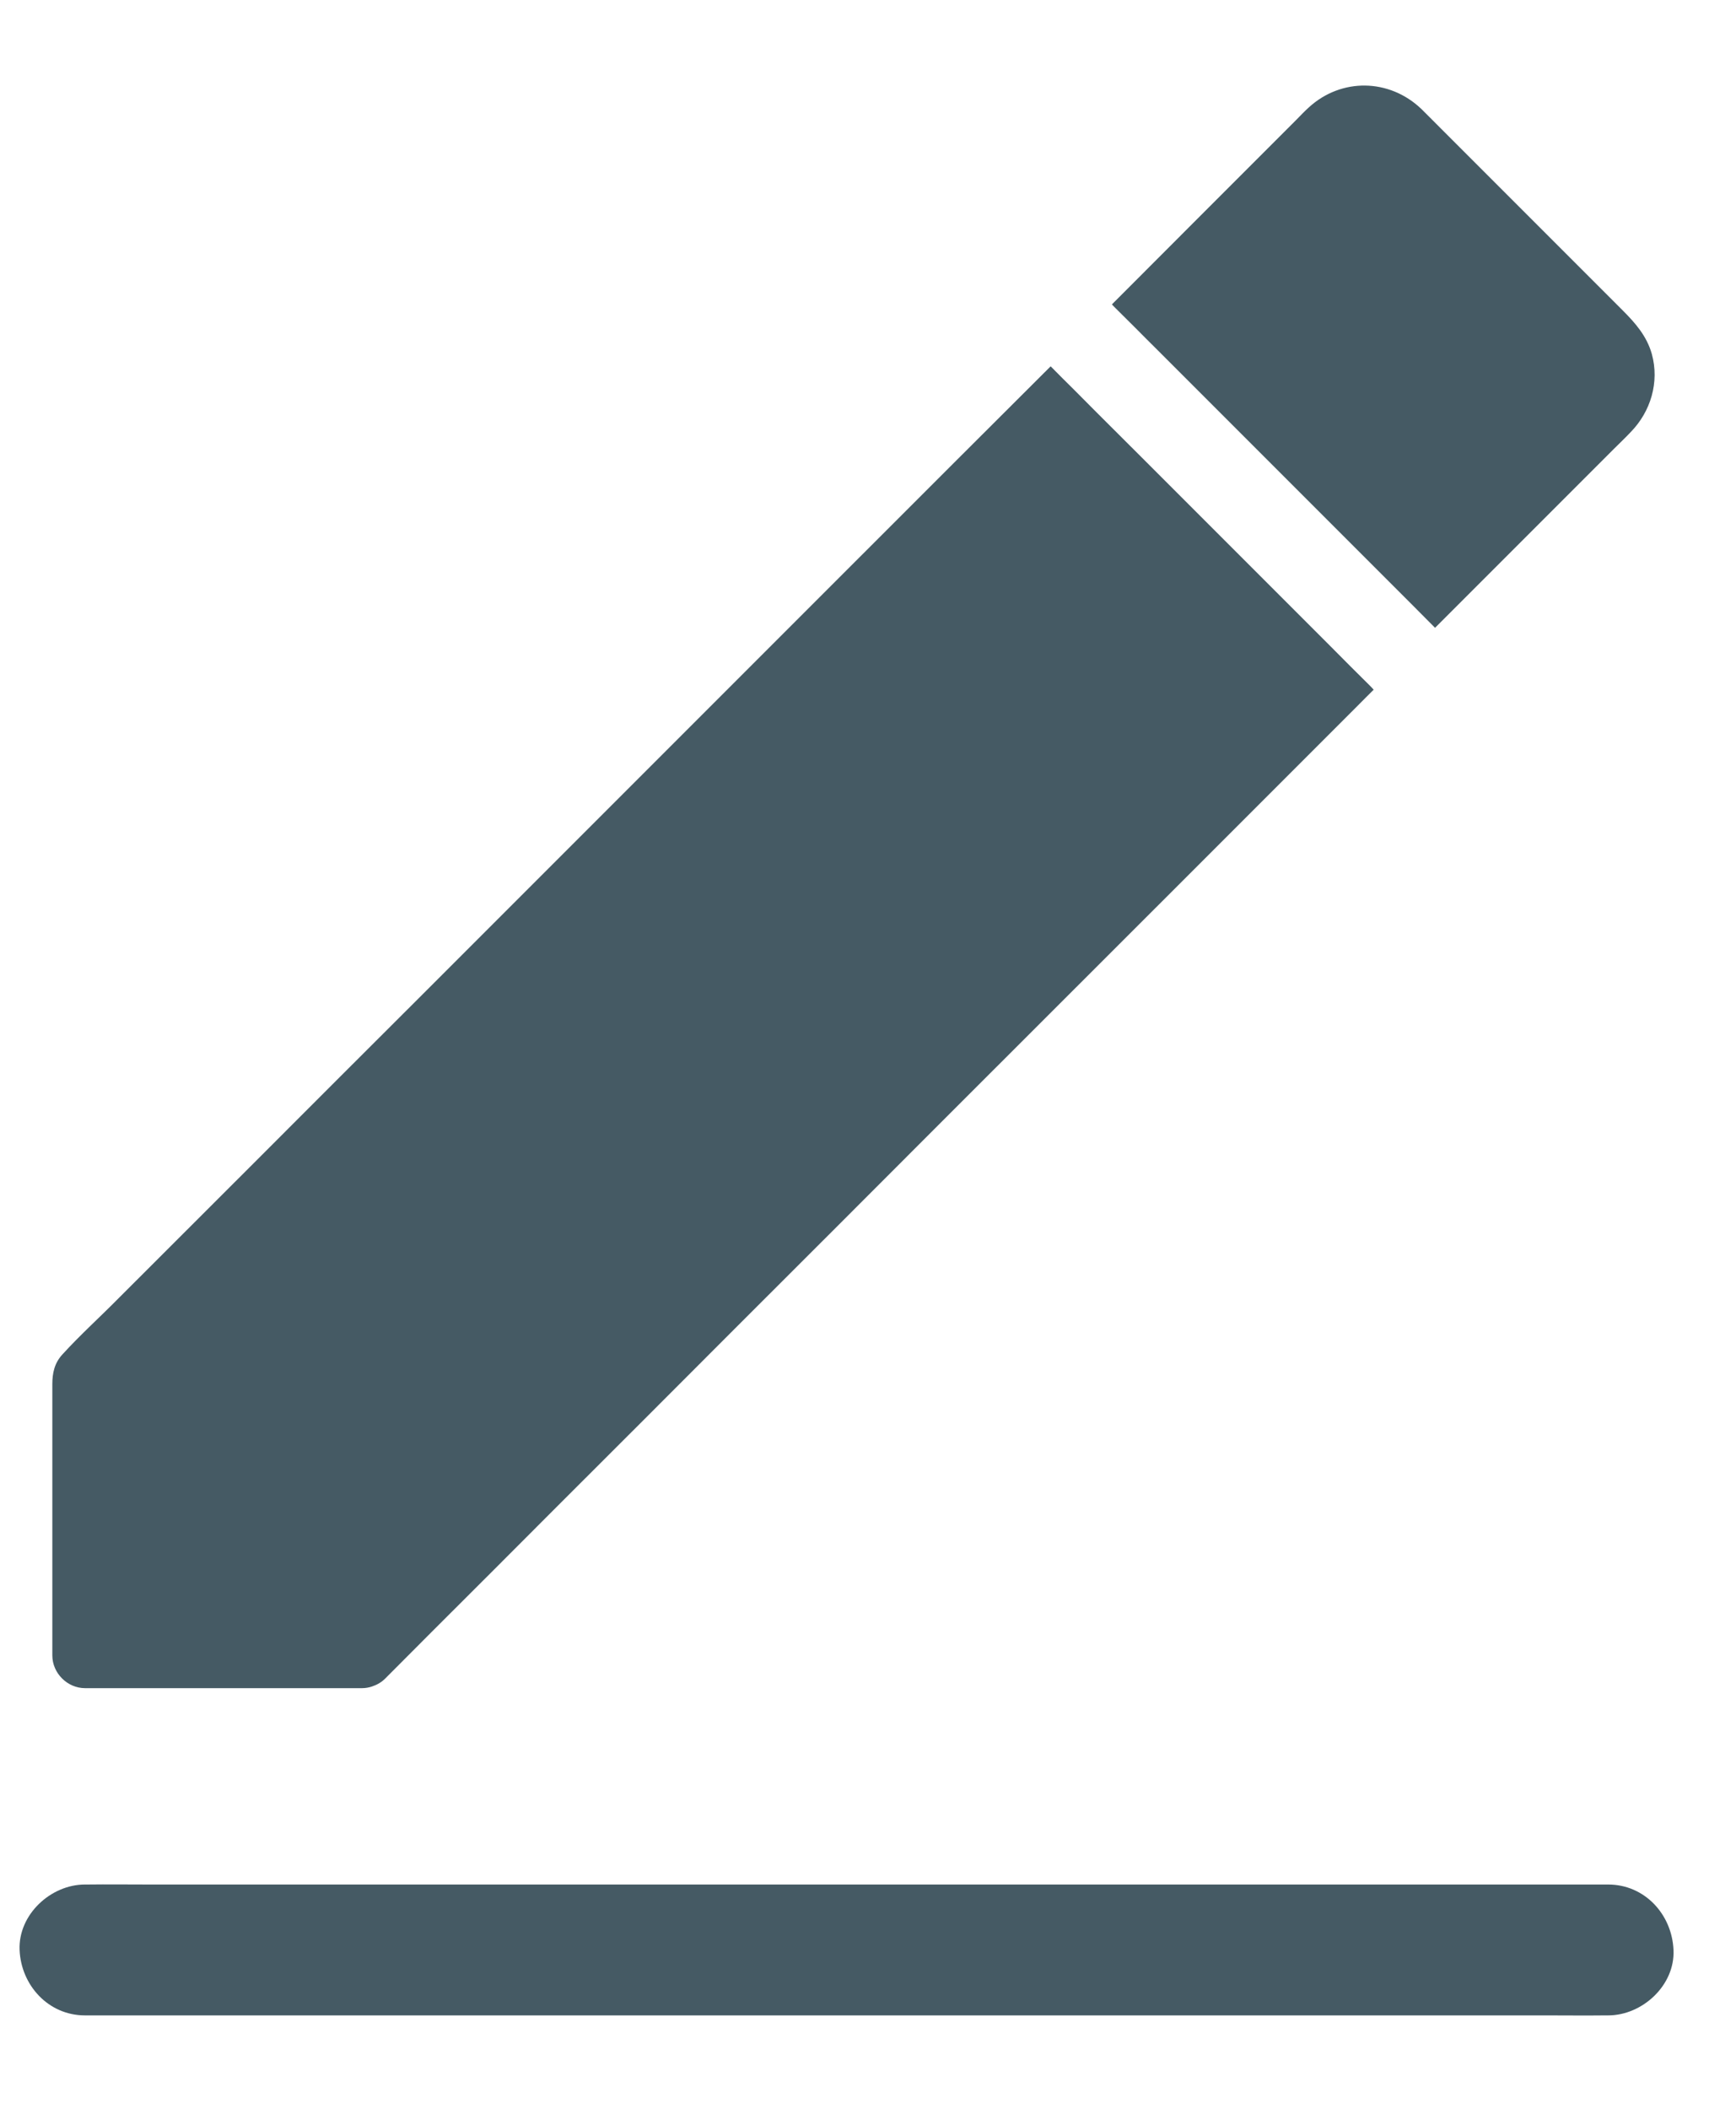 <svg width="14" height="17" viewBox="0 0 14 17" fill="none" xmlns="http://www.w3.org/2000/svg">
<path d="M13.321 2.853C13.28 2.709 13.189 2.605 13.087 2.503C12.6 2.016 12.111 1.527 11.624 1.04C11.57 0.986 11.515 0.93 11.461 0.877C11.204 0.633 10.818 0.626 10.556 0.865C10.519 0.898 10.485 0.935 10.45 0.97L9.74 1.68C9.482 1.939 9.225 2.195 8.967 2.454C8.977 2.464 8.986 2.475 8.996 2.484C9.049 2.536 9.1 2.587 9.153 2.64C9.214 2.702 9.278 2.765 9.339 2.826L10.814 4.301L11.201 4.688L11.387 4.874L11.573 5.061C11.795 4.839 12.016 4.618 12.238 4.396C12.496 4.138 12.755 3.879 13.013 3.621C13.059 3.575 13.106 3.531 13.15 3.484C13.312 3.319 13.384 3.081 13.321 2.853Z" fill="#455A64"/>
<path d="M11.078 5.56C11.036 5.602 10.993 5.644 10.953 5.685C10.417 6.221 9.881 6.757 9.345 7.293C8.764 7.873 8.184 8.453 7.604 9.033C7.044 9.594 6.483 10.155 5.92 10.717C5.442 11.197 4.962 11.675 4.484 12.153C4.15 12.488 3.816 12.822 3.482 13.155C3.357 13.28 3.231 13.407 3.106 13.532C3.078 13.56 3.043 13.581 3.006 13.593C3.004 13.593 3.004 13.595 3.002 13.595C2.976 13.604 2.948 13.609 2.92 13.609H0.686C0.543 13.609 0.422 13.488 0.422 13.345V11.159C0.422 11.069 0.439 10.988 0.504 10.918C0.647 10.761 0.807 10.617 0.956 10.466L2.013 9.41C2.503 8.919 2.994 8.429 3.486 7.938C4.052 7.372 4.618 6.806 5.184 6.24C5.762 5.662 6.34 5.084 6.919 4.505C7.437 3.987 7.954 3.47 8.473 2.953C8.534 3.015 8.597 3.078 8.659 3.139C8.721 3.201 8.784 3.264 8.845 3.326C8.974 3.454 9.104 3.584 9.232 3.712L10.707 5.187L10.893 5.374L11.05 5.53C11.058 5.539 11.069 5.549 11.078 5.56Z" fill="#455A64"/>
<path d="M0.685 16.247H1.014H1.909H3.226H4.839H6.608H8.392H10.056H11.456H12.468C12.628 16.247 12.788 16.249 12.948 16.247H12.969C13.245 16.247 13.509 16.004 13.496 15.72C13.484 15.433 13.264 15.192 12.969 15.192C12.86 15.192 12.749 15.192 12.64 15.192C12.341 15.192 12.044 15.192 11.746 15.192C11.306 15.192 10.868 15.192 10.429 15.192C9.891 15.192 9.353 15.192 8.815 15.192C8.226 15.192 7.636 15.192 7.047 15.192C6.453 15.192 5.857 15.192 5.263 15.192C4.707 15.192 4.154 15.192 3.598 15.192C3.132 15.192 2.665 15.192 2.199 15.192C1.861 15.192 1.524 15.192 1.186 15.192C1.026 15.192 0.867 15.19 0.707 15.192C0.7 15.192 0.693 15.192 0.685 15.192C0.409 15.192 0.146 15.435 0.158 15.72C0.17 16.004 0.39 16.247 0.685 16.247Z" fill="#455A64"/>
</svg>
